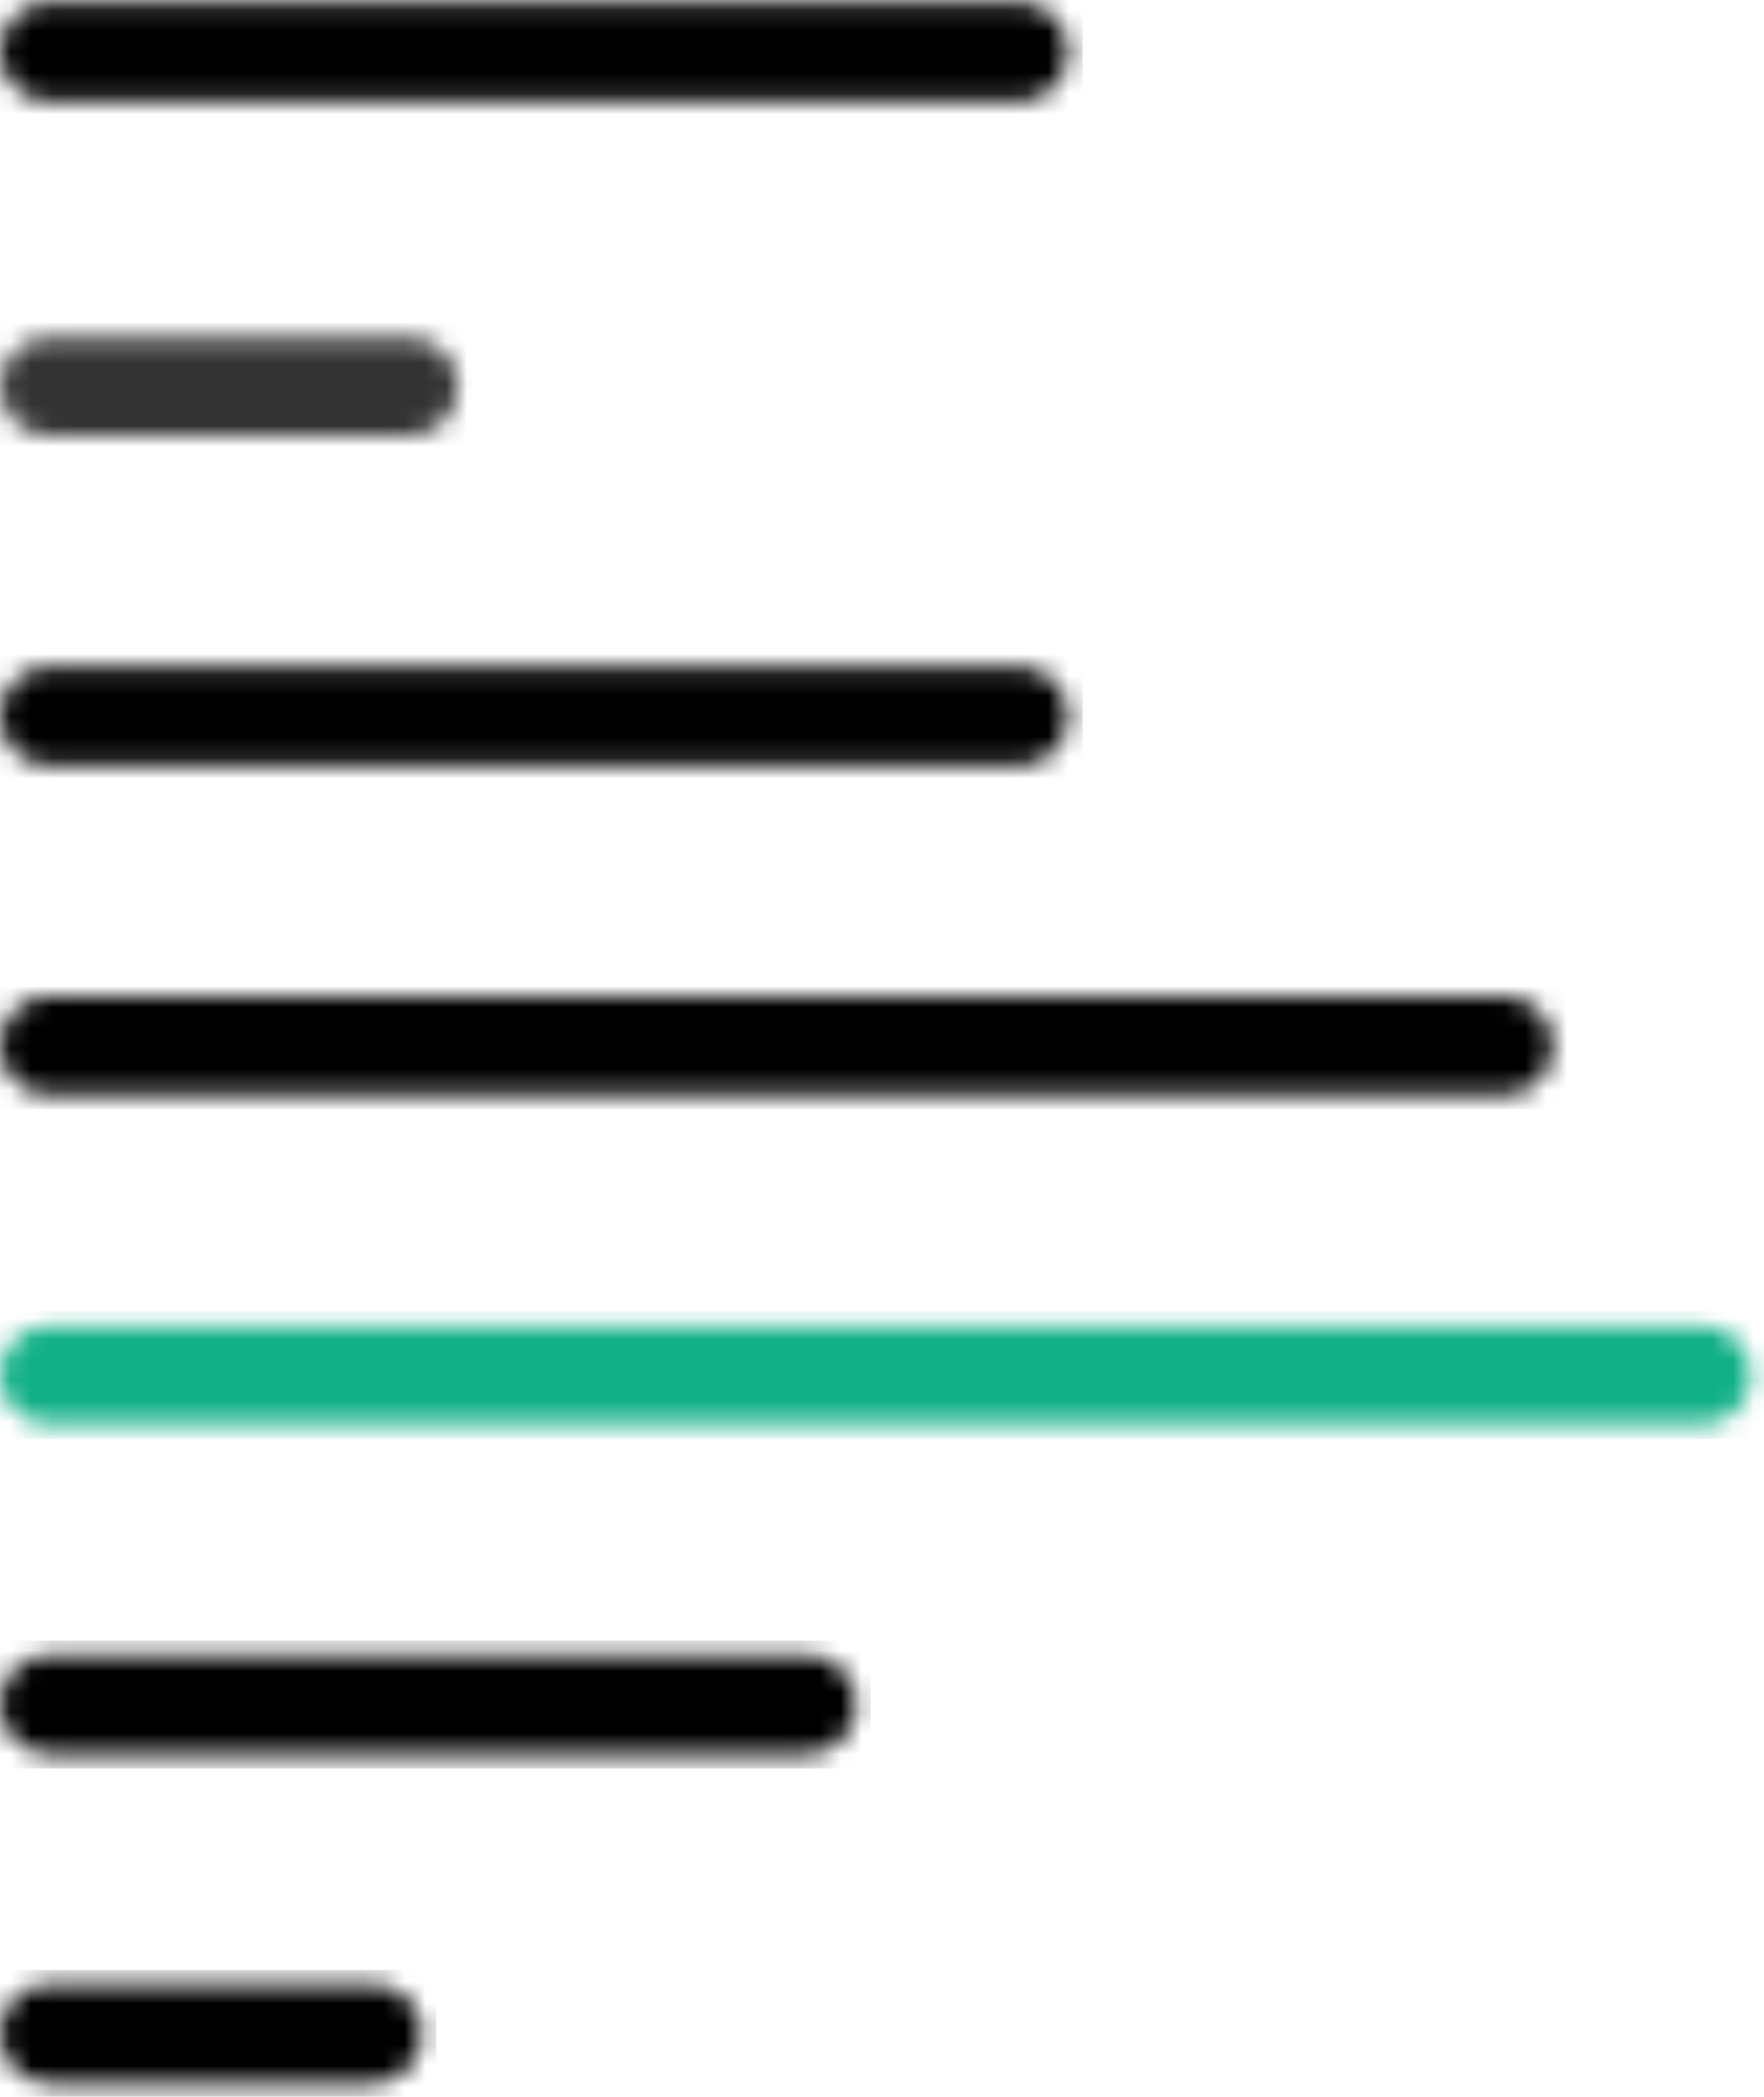 <?xml version="1.0" encoding="UTF-8"?> <svg xmlns="http://www.w3.org/2000/svg" width="85" height="101" viewBox="0 0 85 101" fill="none"><mask id="mask0_0:580" style="mask-type:alpha" maskUnits="userSpaceOnUse" x="0" y="16" width="23" height="6"><path fill-rule="evenodd" clip-rule="evenodd" d="M2.39 16.237C1.07 16.237 0 17.307 0 18.632C0 19.947 1.07 21.022 2.39 21.022H19.685C21.005 21.022 22.08 19.947 22.08 18.632C22.08 17.307 21.005 16.237 19.685 16.237H2.39Z" fill="white"></path></mask><g mask="url(#mask0_0:580)"><path fill-rule="evenodd" clip-rule="evenodd" d="M-0.69 21.707H22.765V15.547H-0.69V21.707Z" fill="#333333"></path></g><mask id="mask1_0:580" style="mask-type:alpha" maskUnits="userSpaceOnUse" x="0" y="47" width="75" height="6"><path fill-rule="evenodd" clip-rule="evenodd" d="M2.39 47.977C1.07 47.977 0 49.047 0 50.367C0 51.687 1.07 52.757 2.39 52.757H72.445C73.77 52.757 74.84 51.687 74.84 50.367C74.84 49.047 73.77 47.977 72.445 47.977H2.39Z" fill="white"></path></mask><g mask="url(#mask1_0:580)"><path fill-rule="evenodd" clip-rule="evenodd" d="M-0.69 53.447H75.525V47.287H-0.69V53.447Z" fill="black"></path></g><mask id="mask2_0:580" style="mask-type:alpha" maskUnits="userSpaceOnUse" x="0" y="32" width="52" height="5"><path fill-rule="evenodd" clip-rule="evenodd" d="M2.39 32.108C1.07 32.108 0 33.178 0 34.498C0 35.822 1.07 36.892 2.39 36.892H49.09C50.405 36.892 51.485 35.822 51.485 34.498C51.485 33.178 50.405 32.108 49.09 32.108H2.39Z" fill="white"></path></mask><g mask="url(#mask2_0:580)"><path fill-rule="evenodd" clip-rule="evenodd" d="M-0.69 37.578H52.17V31.418H-0.69V37.578Z" fill="black"></path></g><mask id="mask3_0:580" style="mask-type:alpha" maskUnits="userSpaceOnUse" x="0" y="0" width="52" height="5"><path fill-rule="evenodd" clip-rule="evenodd" d="M2.39 0.107C1.07 0.107 0 1.177 0 2.498C0 3.822 1.07 4.893 2.39 4.893H49.09C50.405 4.893 51.485 3.822 51.485 2.498C51.485 1.177 50.405 0.107 49.09 0.107H2.39Z" fill="white"></path></mask><g mask="url(#mask3_0:580)"><path fill-rule="evenodd" clip-rule="evenodd" d="M-0.69 5.577H52.17V-0.583H-0.69V5.577Z" fill="black"></path></g><mask id="mask4_0:580" style="mask-type:alpha" maskUnits="userSpaceOnUse" x="0" y="63" width="85" height="6"><path fill-rule="evenodd" clip-rule="evenodd" d="M2.39 63.847C1.07 63.847 0 64.918 0 66.237C0 67.558 1.07 68.627 2.39 68.627H81.985C83.3 68.627 84.375 67.558 84.375 66.237C84.375 64.918 83.3 63.847 81.985 63.847H2.39Z" fill="white"></path></mask><g class="how-icon-animation" mask="url(#mask4_0:580)"><path fill-rule="evenodd" clip-rule="evenodd" d="M-0.69 69.317H85.065V63.157H-0.69V69.317Z" fill="#11B087"></path></g><mask id="mask5_0:580" style="mask-type:alpha" maskUnits="userSpaceOnUse" x="0" y="79" width="42" height="6"><path fill-rule="evenodd" clip-rule="evenodd" d="M2.39 79.718C1.07 79.718 0 80.788 0 82.108C0 83.428 1.07 84.503 2.39 84.503H38.875C40.19 84.503 41.265 83.428 41.265 82.108C41.265 80.788 40.19 79.718 38.875 79.718H2.39Z" fill="white"></path></mask><g mask="url(#mask5_0:580)"><path fill-rule="evenodd" clip-rule="evenodd" d="M-0.69 85.188H41.955V79.028H-0.69V85.188Z" fill="black"></path></g><mask id="mask6_0:580" style="mask-type:alpha" maskUnits="userSpaceOnUse" x="0" y="95" width="21" height="6"><path fill-rule="evenodd" clip-rule="evenodd" d="M2.39 95.583C1.07 95.583 0 96.658 0 97.978C0 99.298 1.07 100.368 2.39 100.368H17.94C19.26 100.368 20.335 99.298 20.335 97.978C20.335 96.658 19.26 95.583 17.94 95.583H2.39Z" fill="white"></path></mask><g mask="url(#mask6_0:580)"><path fill-rule="evenodd" clip-rule="evenodd" d="M-0.69 101.058H21.02V94.898H-0.69V101.058Z" fill="black"></path></g></svg>